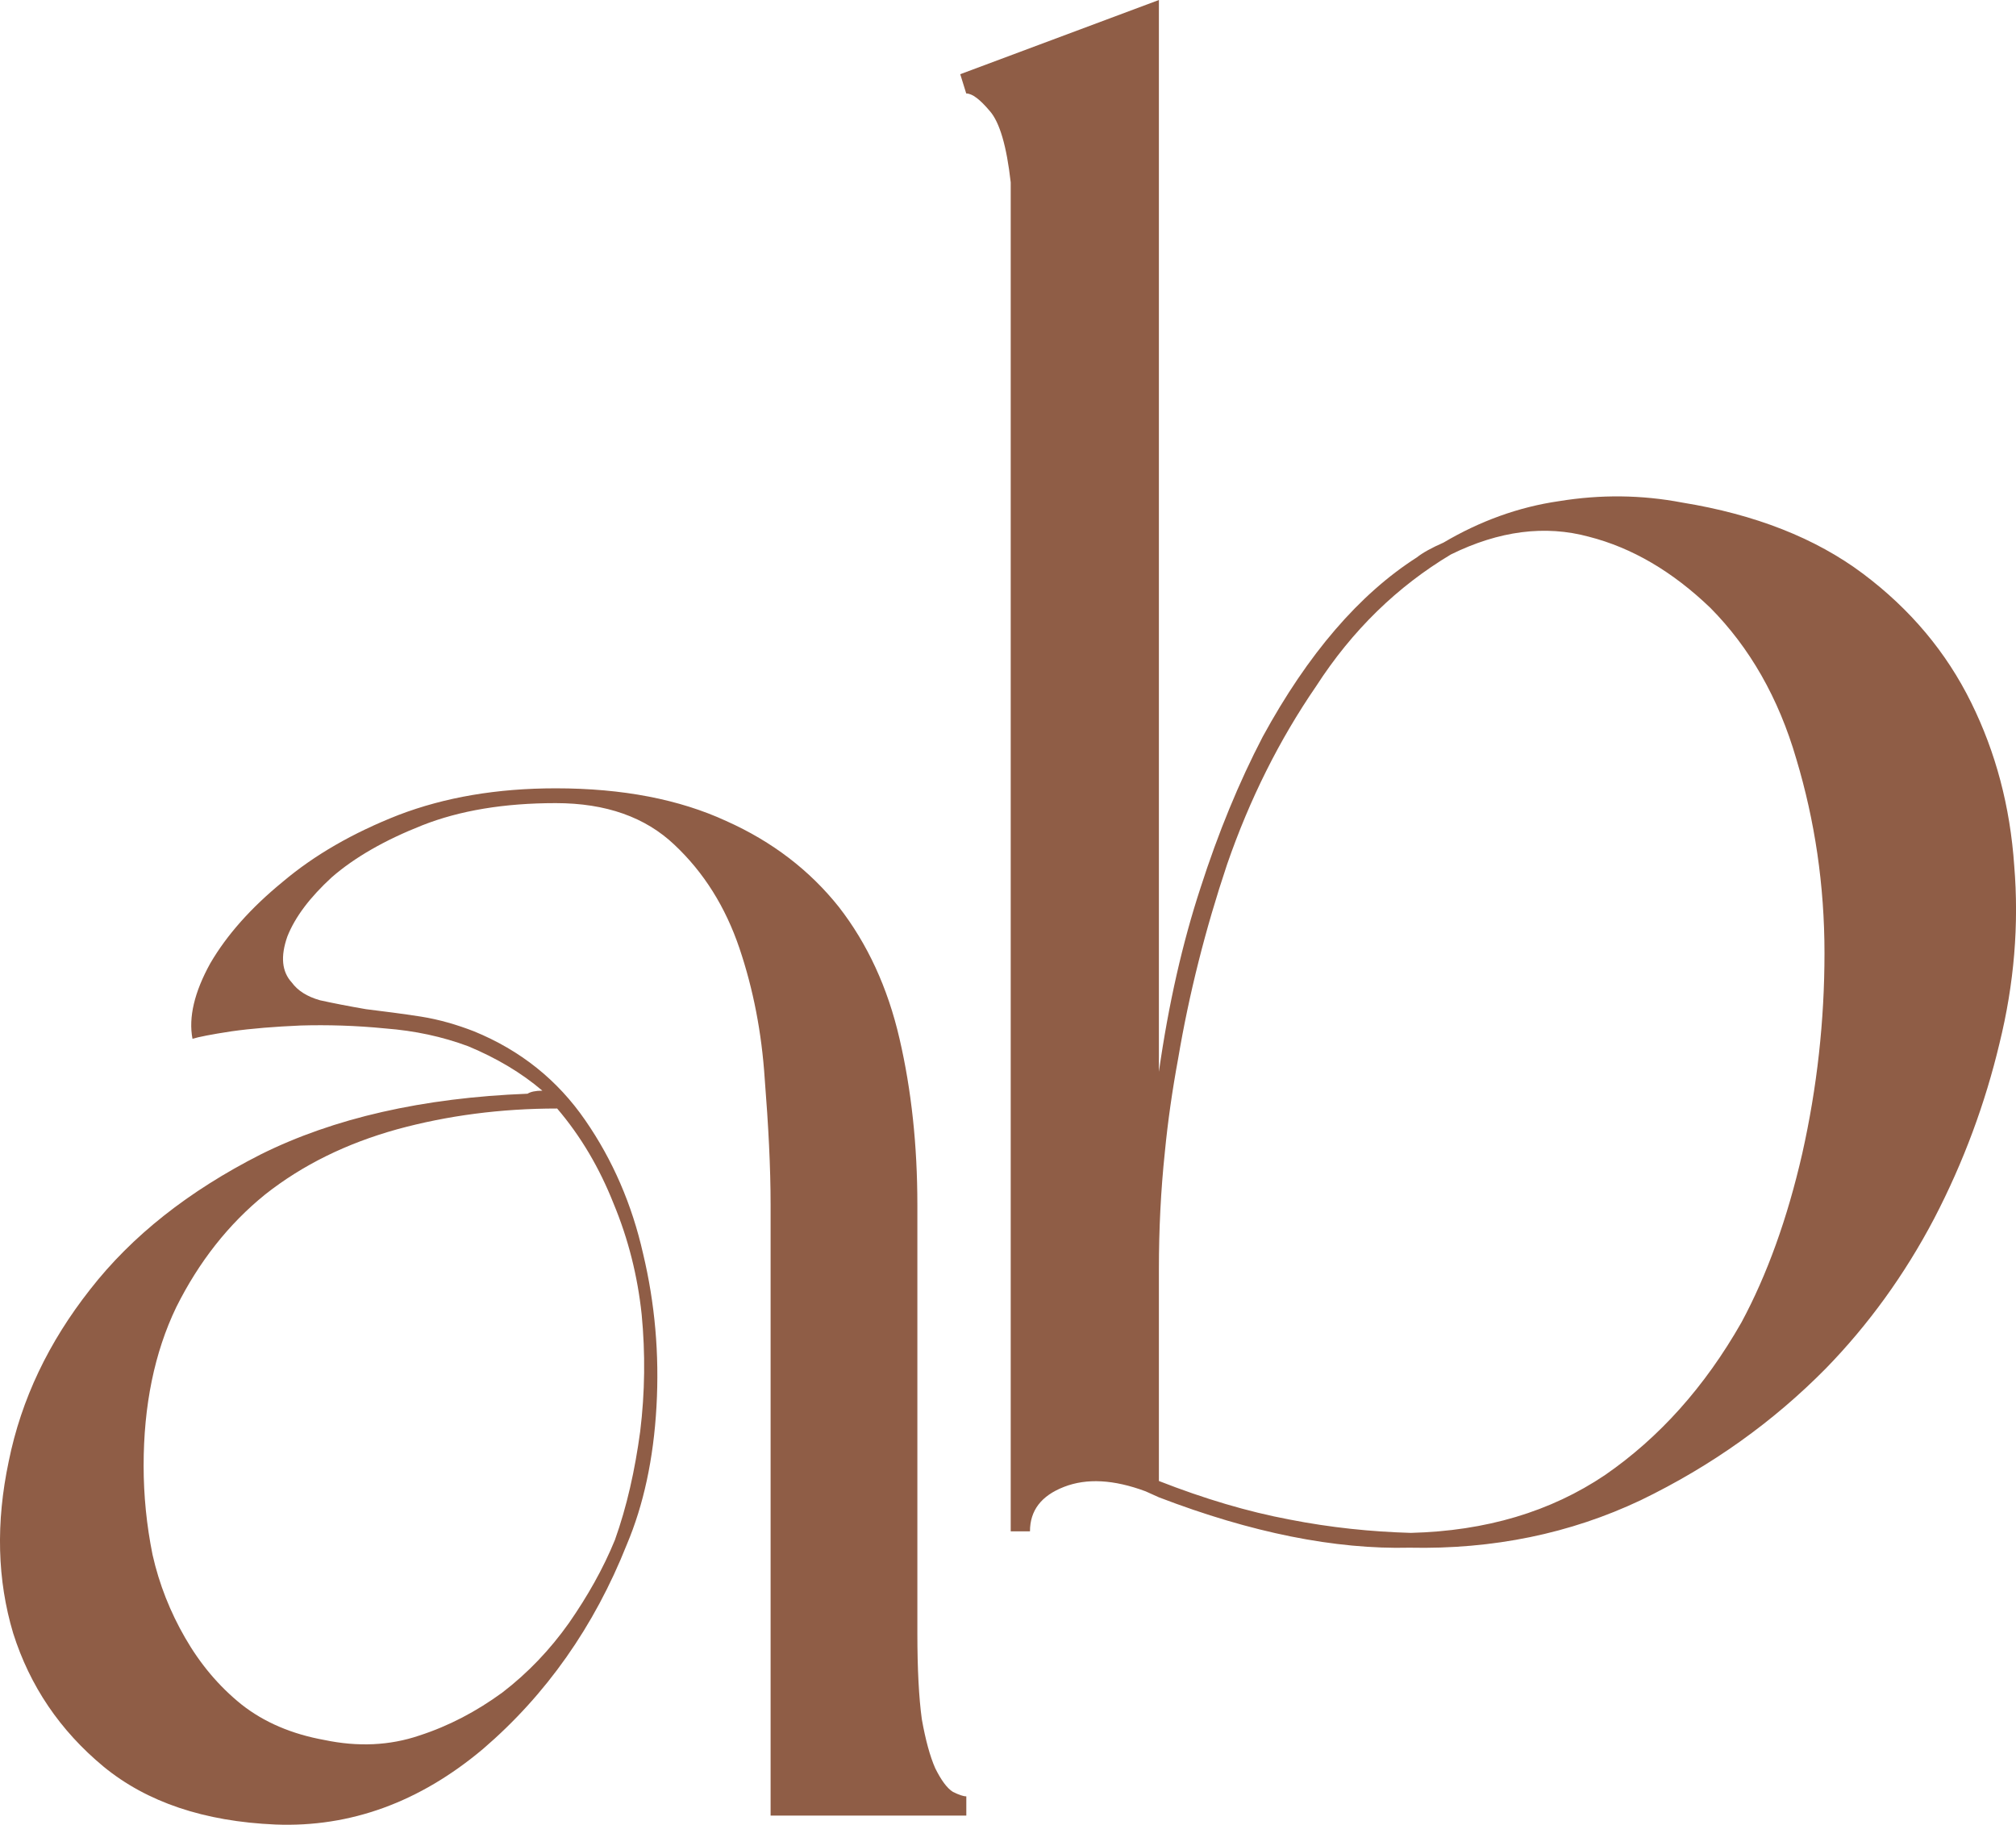 <?xml version="1.0" encoding="utf-8"?>
<svg xmlns="http://www.w3.org/2000/svg" viewBox="0.056 0.056 481.072 435.401" width="641.43px" height="580.535px" preserveAspectRatio="none"><g id="f96292be9a" transform="matrix(22.638, 0, 0, 22.638, -209.528, -209.524)" style=""><g style="fill:#8f5d46;fill-opacity:1;"><g transform="translate(8.678, 28.395)"><path style="stroke:none" d="M 10.766 0 L 8.703 0 L 8.703 -6.438 C 8.703 -6.832 8.68 -7.273 8.641 -7.766 C 8.609 -8.254 8.52 -8.711 8.375 -9.141 C 8.227 -9.578 8 -9.941 7.688 -10.234 C 7.383 -10.523 6.969 -10.672 6.438 -10.672 C 5.895 -10.672 5.426 -10.594 5.031 -10.438 C 4.633 -10.281 4.316 -10.098 4.078 -9.891 C 3.848 -9.68 3.691 -9.473 3.609 -9.266 C 3.535 -9.055 3.551 -8.895 3.656 -8.781 C 3.719 -8.695 3.816 -8.633 3.953 -8.594 C 4.098 -8.562 4.258 -8.531 4.438 -8.5 C 4.625 -8.477 4.816 -8.453 5.016 -8.422 C 5.211 -8.391 5.398 -8.336 5.578 -8.266 C 6.066 -8.066 6.457 -7.754 6.75 -7.328 C 7.039 -6.91 7.242 -6.441 7.359 -5.922 C 7.484 -5.398 7.531 -4.863 7.5 -4.312 C 7.469 -3.758 7.363 -3.273 7.188 -2.859 C 6.844 -1.992 6.336 -1.273 5.672 -0.703 C 5.004 -0.141 4.273 0.125 3.484 0.094 C 2.734 0.062 2.129 -0.141 1.672 -0.516 C 1.211 -0.898 0.895 -1.367 0.719 -1.922 C 0.551 -2.484 0.535 -3.086 0.672 -3.734 C 0.805 -4.391 1.094 -4.992 1.531 -5.547 C 1.969 -6.109 2.566 -6.582 3.328 -6.969 C 4.098 -7.352 5.035 -7.566 6.141 -7.609 C 6.172 -7.629 6.223 -7.641 6.297 -7.641 C 6.078 -7.828 5.816 -7.984 5.516 -8.109 C 5.242 -8.211 4.953 -8.273 4.641 -8.297 C 4.328 -8.328 4.031 -8.336 3.75 -8.328 C 3.477 -8.316 3.234 -8.297 3.016 -8.266 C 2.805 -8.234 2.672 -8.207 2.609 -8.188 C 2.566 -8.414 2.629 -8.68 2.797 -8.984 C 2.973 -9.285 3.227 -9.57 3.562 -9.844 C 3.895 -10.125 4.301 -10.359 4.781 -10.547 C 5.27 -10.734 5.82 -10.828 6.438 -10.828 C 7.145 -10.828 7.742 -10.711 8.234 -10.484 C 8.723 -10.266 9.117 -9.961 9.422 -9.578 C 9.723 -9.191 9.938 -8.727 10.062 -8.188 C 10.188 -7.645 10.25 -7.062 10.25 -6.438 L 10.25 -1.922 C 10.25 -1.547 10.266 -1.242 10.297 -1.016 C 10.336 -0.797 10.383 -0.625 10.438 -0.5 C 10.5 -0.375 10.562 -0.289 10.625 -0.25 C 10.688 -0.219 10.734 -0.203 10.766 -0.203 Z M 6.453 -7.453 C 5.859 -7.453 5.297 -7.379 4.766 -7.234 C 4.234 -7.086 3.77 -6.859 3.375 -6.547 C 2.988 -6.234 2.676 -5.836 2.438 -5.359 C 2.207 -4.879 2.094 -4.32 2.094 -3.688 C 2.094 -3.375 2.125 -3.062 2.188 -2.75 C 2.258 -2.438 2.375 -2.145 2.531 -1.875 C 2.688 -1.602 2.883 -1.367 3.125 -1.172 C 3.363 -0.984 3.656 -0.859 4 -0.797 C 4.352 -0.723 4.688 -0.738 5 -0.844 C 5.312 -0.945 5.602 -1.098 5.875 -1.297 C 6.145 -1.504 6.379 -1.75 6.578 -2.031 C 6.773 -2.312 6.938 -2.602 7.062 -2.906 C 7.188 -3.258 7.273 -3.641 7.328 -4.047 C 7.379 -4.461 7.383 -4.875 7.344 -5.281 C 7.301 -5.688 7.203 -6.078 7.047 -6.453 C 6.898 -6.828 6.703 -7.16 6.453 -7.453 Z M 6.453 -7.453 "/></g></g><g style="fill:#8f5d46;fill-opacity:1;"><g transform="translate(18.818, 25.399)"><path style="stroke:none" d="M 2.656 -4.844 C 2.758 -5.562 2.906 -6.207 3.094 -6.781 C 3.281 -7.363 3.5 -7.895 3.75 -8.375 C 4.227 -9.25 4.77 -9.879 5.375 -10.266 C 5.438 -10.316 5.531 -10.367 5.656 -10.422 C 6.039 -10.648 6.445 -10.797 6.875 -10.859 C 7.312 -10.93 7.742 -10.926 8.172 -10.844 C 8.941 -10.719 9.578 -10.469 10.078 -10.094 C 10.578 -9.719 10.957 -9.266 11.219 -8.734 C 11.477 -8.211 11.629 -7.641 11.672 -7.016 C 11.723 -6.398 11.672 -5.773 11.516 -5.141 C 11.367 -4.516 11.141 -3.898 10.828 -3.297 C 10.516 -2.703 10.133 -2.176 9.688 -1.719 C 9.133 -1.156 8.484 -0.691 7.734 -0.328 C 6.992 0.023 6.18 0.191 5.297 0.172 C 4.516 0.191 3.633 0.016 2.656 -0.359 L 2.516 -0.422 C 2.18 -0.547 1.895 -0.562 1.656 -0.469 C 1.414 -0.375 1.297 -0.219 1.297 0 L 1.094 0 L 1.094 -14.219 C 1.051 -14.602 0.977 -14.852 0.875 -14.969 C 0.77 -15.094 0.688 -15.156 0.625 -15.156 L 0.562 -15.359 L 2.656 -16.141 Z M 2.656 -0.531 C 3.133 -0.344 3.594 -0.207 4.031 -0.125 C 4.469 -0.039 4.895 0.004 5.312 0.016 C 6.102 -0.004 6.785 -0.207 7.359 -0.594 C 7.93 -0.988 8.41 -1.523 8.797 -2.203 C 9.066 -2.703 9.281 -3.297 9.438 -3.984 C 9.594 -4.68 9.672 -5.383 9.672 -6.094 C 9.672 -6.812 9.57 -7.492 9.375 -8.141 C 9.188 -8.785 8.883 -9.316 8.469 -9.734 C 8.07 -10.117 7.645 -10.367 7.188 -10.484 C 6.727 -10.609 6.242 -10.547 5.734 -10.297 C 5.172 -9.961 4.695 -9.5 4.312 -8.906 C 3.926 -8.344 3.613 -7.719 3.375 -7.031 C 3.145 -6.344 2.973 -5.66 2.859 -4.984 C 2.797 -4.648 2.75 -4.32 2.719 -4 C 2.676 -3.594 2.656 -3.18 2.656 -2.766 Z M 2.656 -0.531 "/></g></g></g></svg>